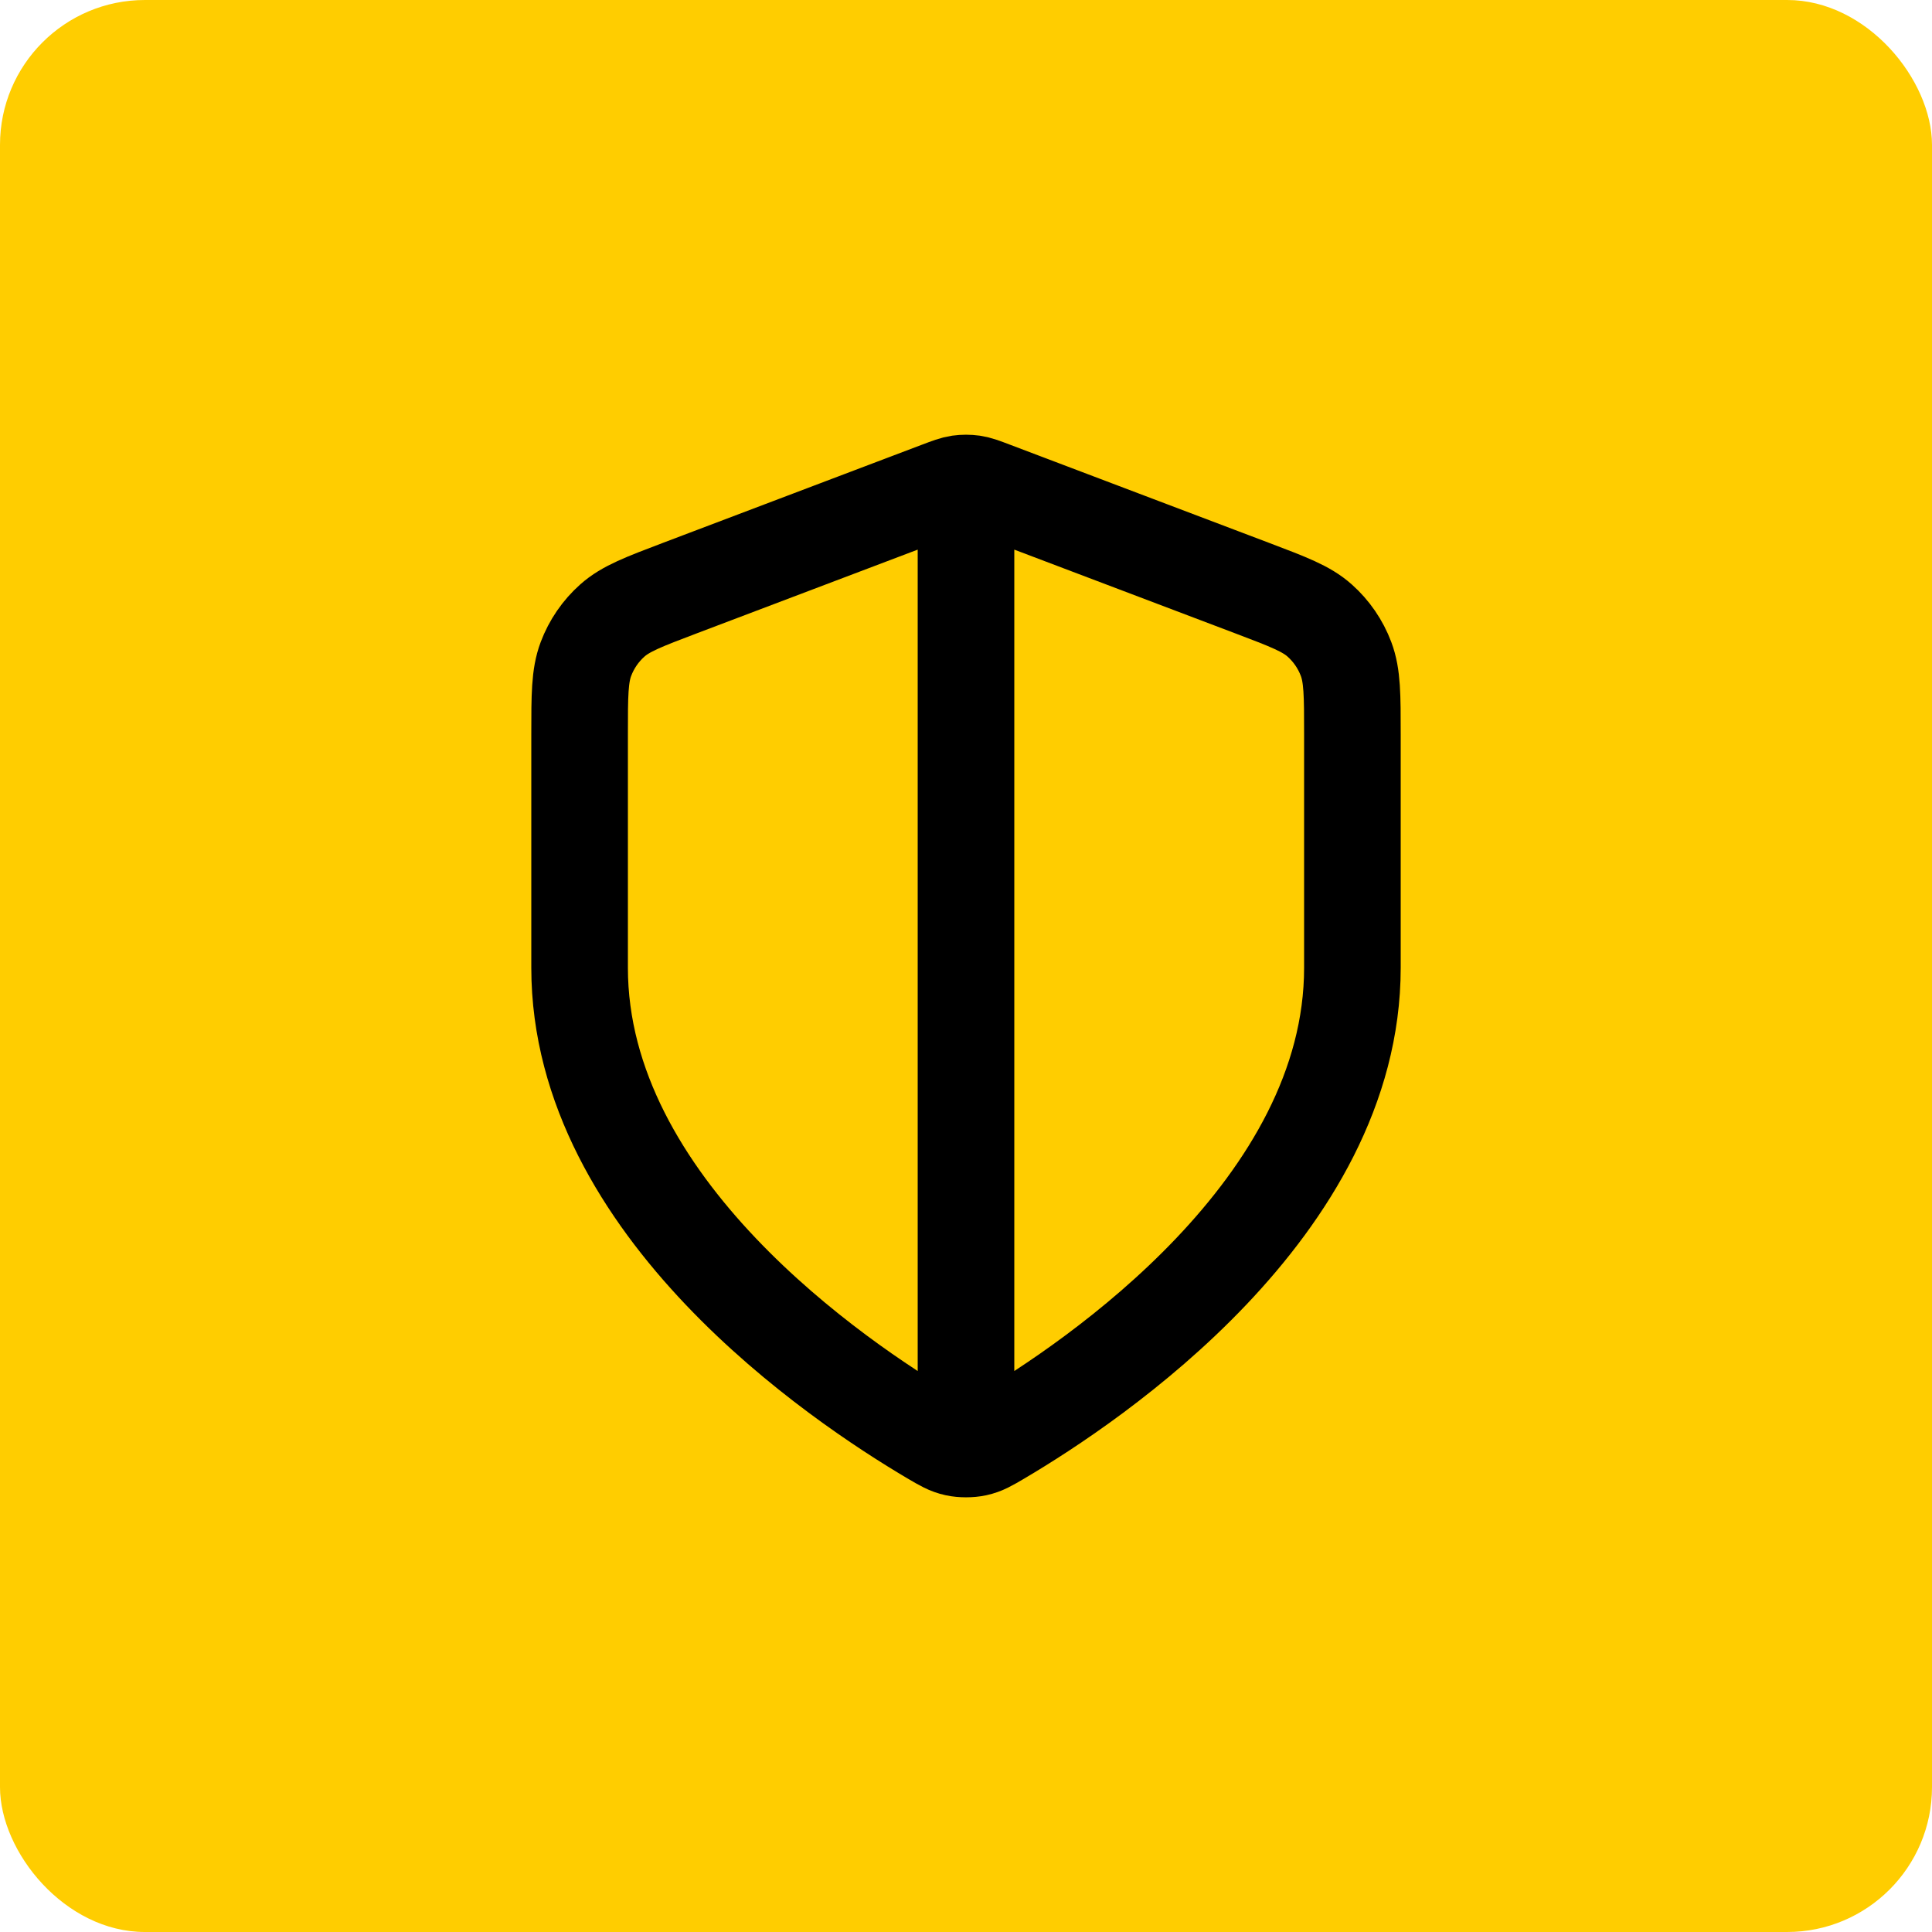 <svg width="40" height="40" viewBox="0 0 40 40" fill="none" xmlns="http://www.w3.org/2000/svg">
<rect width="40" height="40" rx="3" fill="#FFCD00"/>
<path d="M20 10.437V29.635M28 20.036C28 24.995 22.646 28.602 20.698 29.751C20.477 29.881 20.366 29.946 20.21 29.98C20.088 30.007 19.912 30.007 19.79 29.98C19.634 29.946 19.523 29.881 19.302 29.751C17.354 28.602 12 24.995 12 20.036V15.203C12 14.395 12 13.992 12.131 13.644C12.246 13.338 12.434 13.064 12.678 12.847C12.954 12.601 13.328 12.46 14.076 12.176L19.438 10.144C19.646 10.065 19.75 10.026 19.857 10.01C19.952 9.997 20.048 9.997 20.143 10.01C20.25 10.026 20.354 10.065 20.562 10.144L25.924 12.176C26.672 12.46 27.047 12.601 27.322 12.847C27.566 13.064 27.754 13.338 27.869 13.644C28 13.992 28 14.395 28 15.203V20.036Z" stroke="black" stroke-width="2" stroke-linecap="round" stroke-linejoin="round"/>
</svg>
